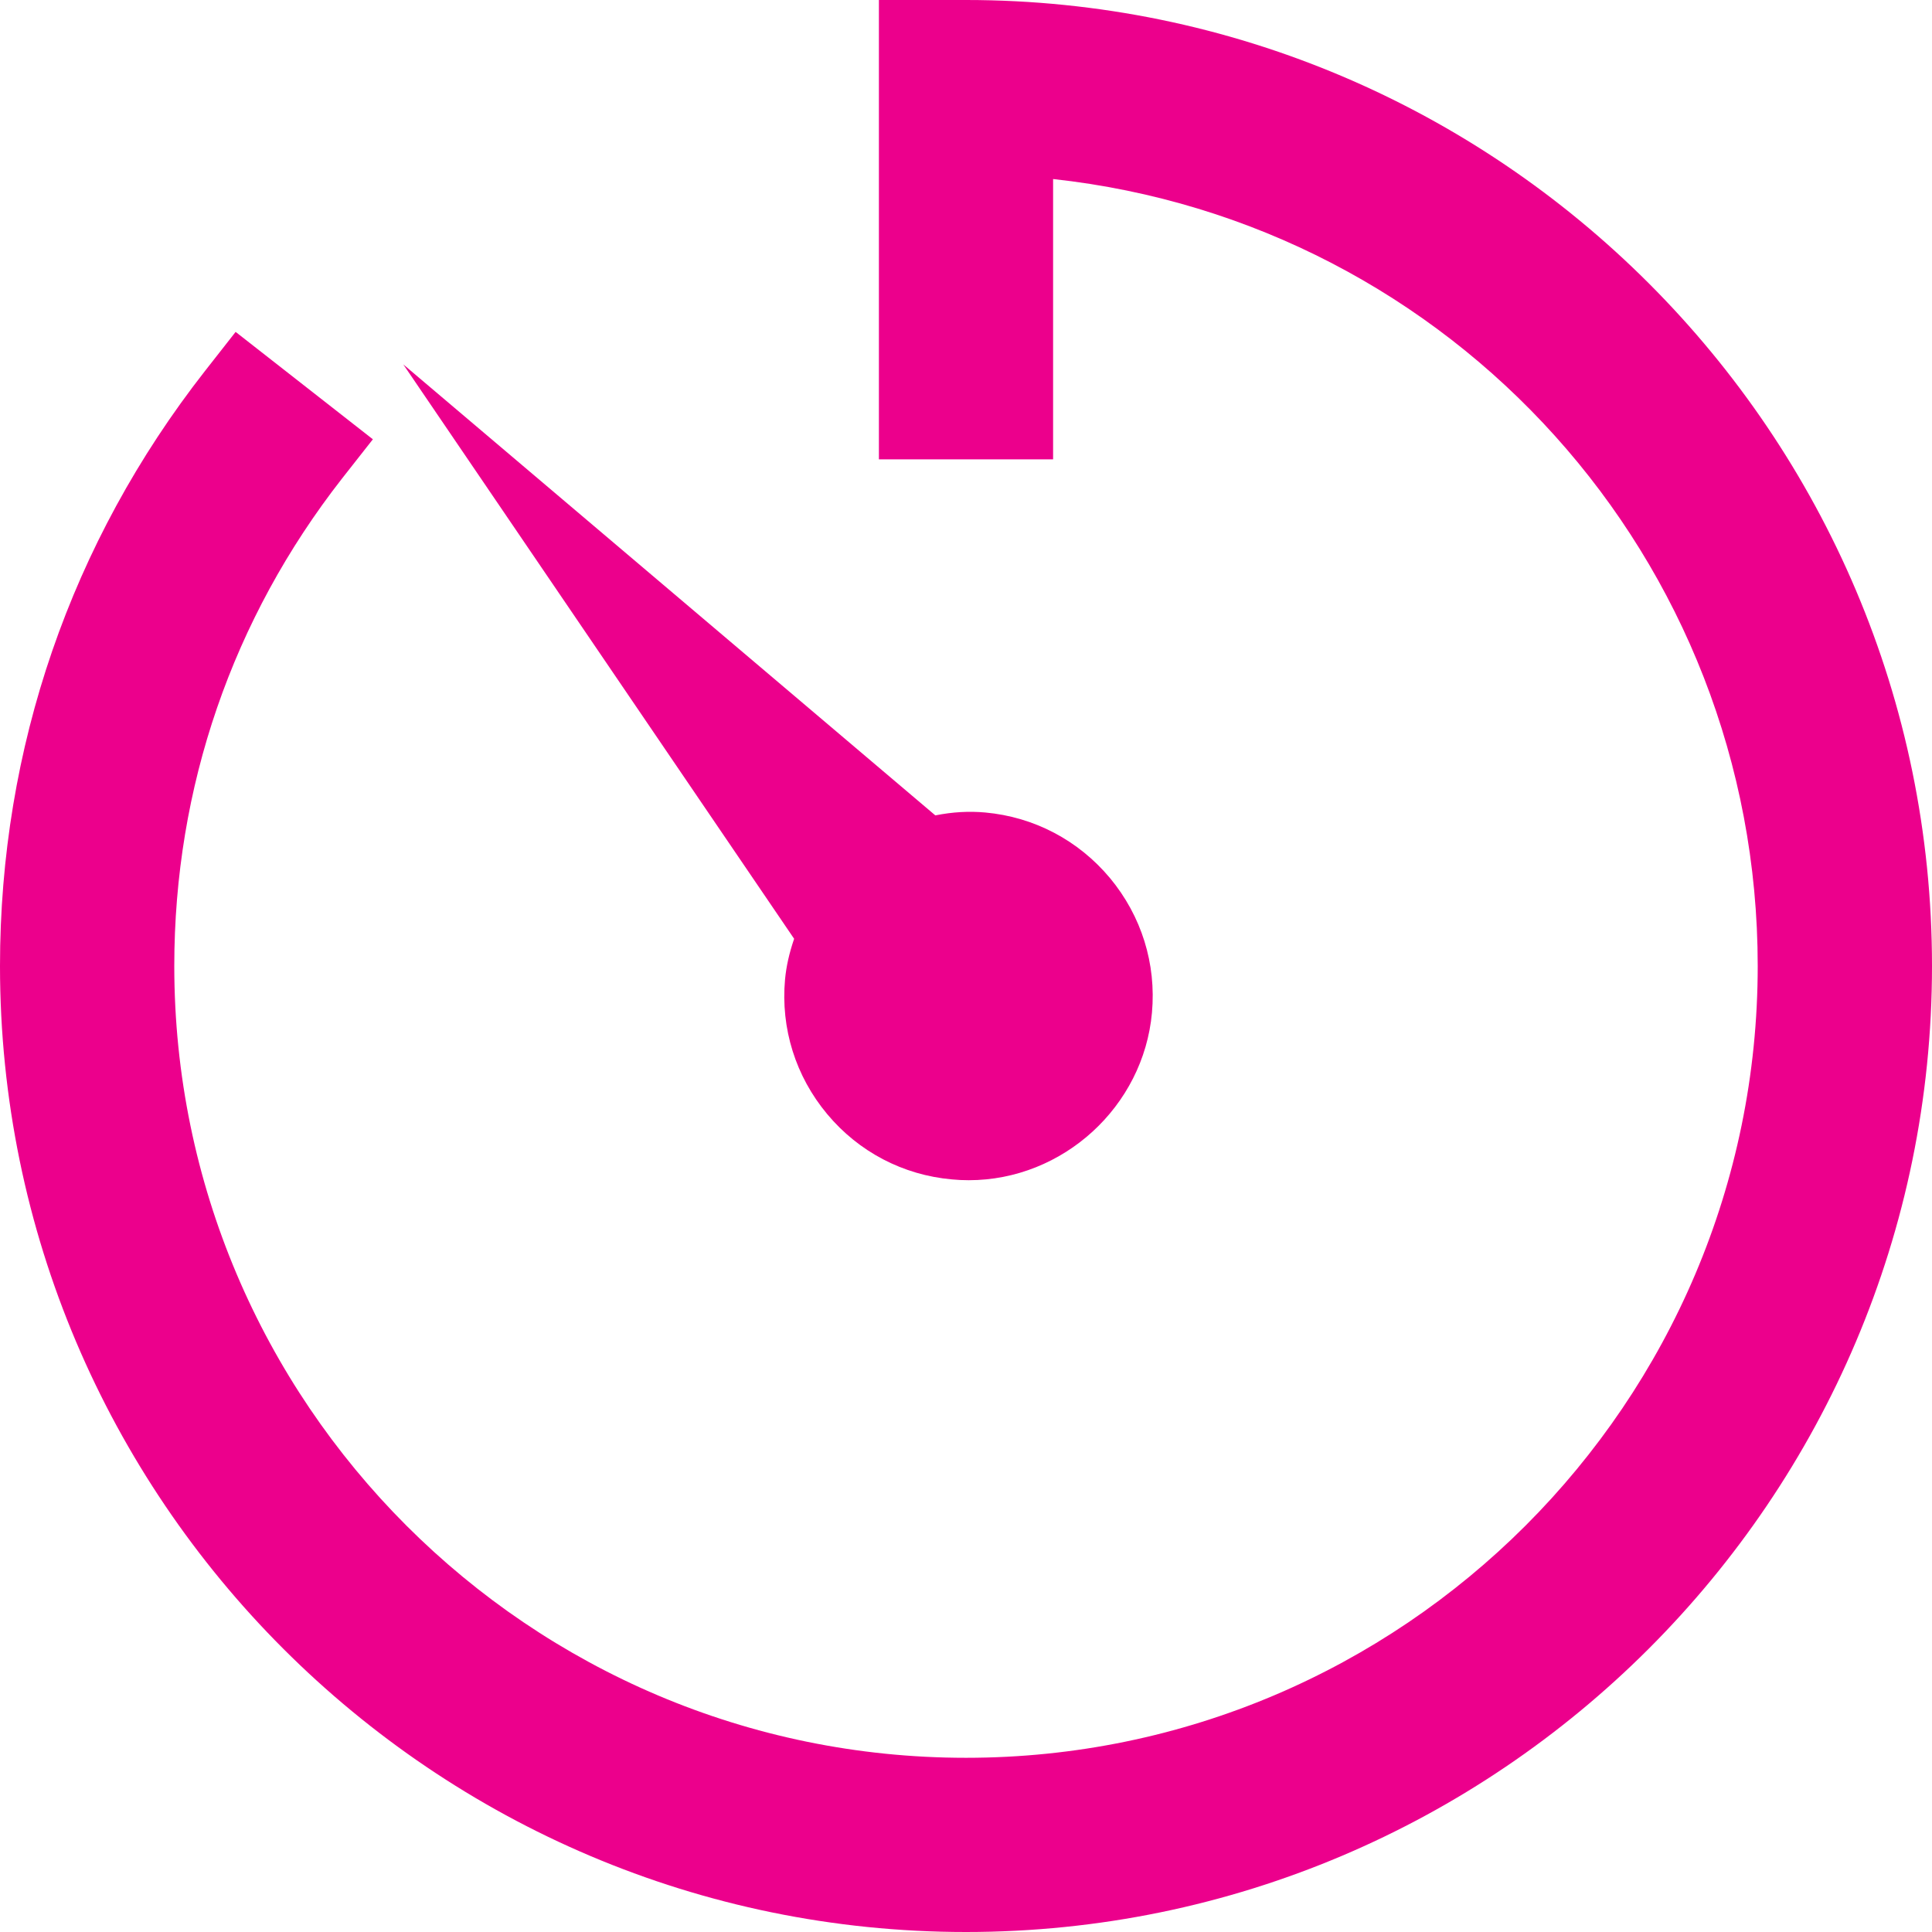 <svg width="24" height="24" viewBox="0 0 24 24" fill="none" xmlns="http://www.w3.org/2000/svg">
<g clip-path="url(#clip0_558_7977)">
<path d="M12 0H10.918V5.706H13.082V2.224C18.04 2.764 21.835 6.939 21.835 12C21.835 17.424 17.422 21.836 12 21.836C6.577 21.836 2.165 17.424 2.165 12C2.165 9.78 2.887 7.686 4.25 5.943L4.632 5.457L2.927 4.123L2.546 4.609C0.881 6.736 0 9.292 0 12C0 18.616 5.383 24 12 24C18.616 24 24 18.617 24 12C24 5.383 18.616 0 12 0Z" fill="#EC008C"/>
<path d="M10.275 13.839C10.667 14.309 11.218 14.597 11.825 14.651C11.895 14.658 11.965 14.661 12.034 14.661C13.205 14.661 14.205 13.746 14.31 12.58C14.365 11.972 14.18 11.379 13.789 10.908C13.396 10.438 12.846 10.148 12.238 10.093C12.038 10.075 11.835 10.086 11.619 10.129L5.01 4.527L9.865 11.662C9.804 11.84 9.767 12.006 9.752 12.167C9.697 12.775 9.883 13.369 10.275 13.839Z" fill="#EC008C"/>
</g>
<defs>
<clipPath id="clip0_558_7977">
<rect width="24" height="24" fill="white"/>
</clipPath>
</defs>
</svg>

